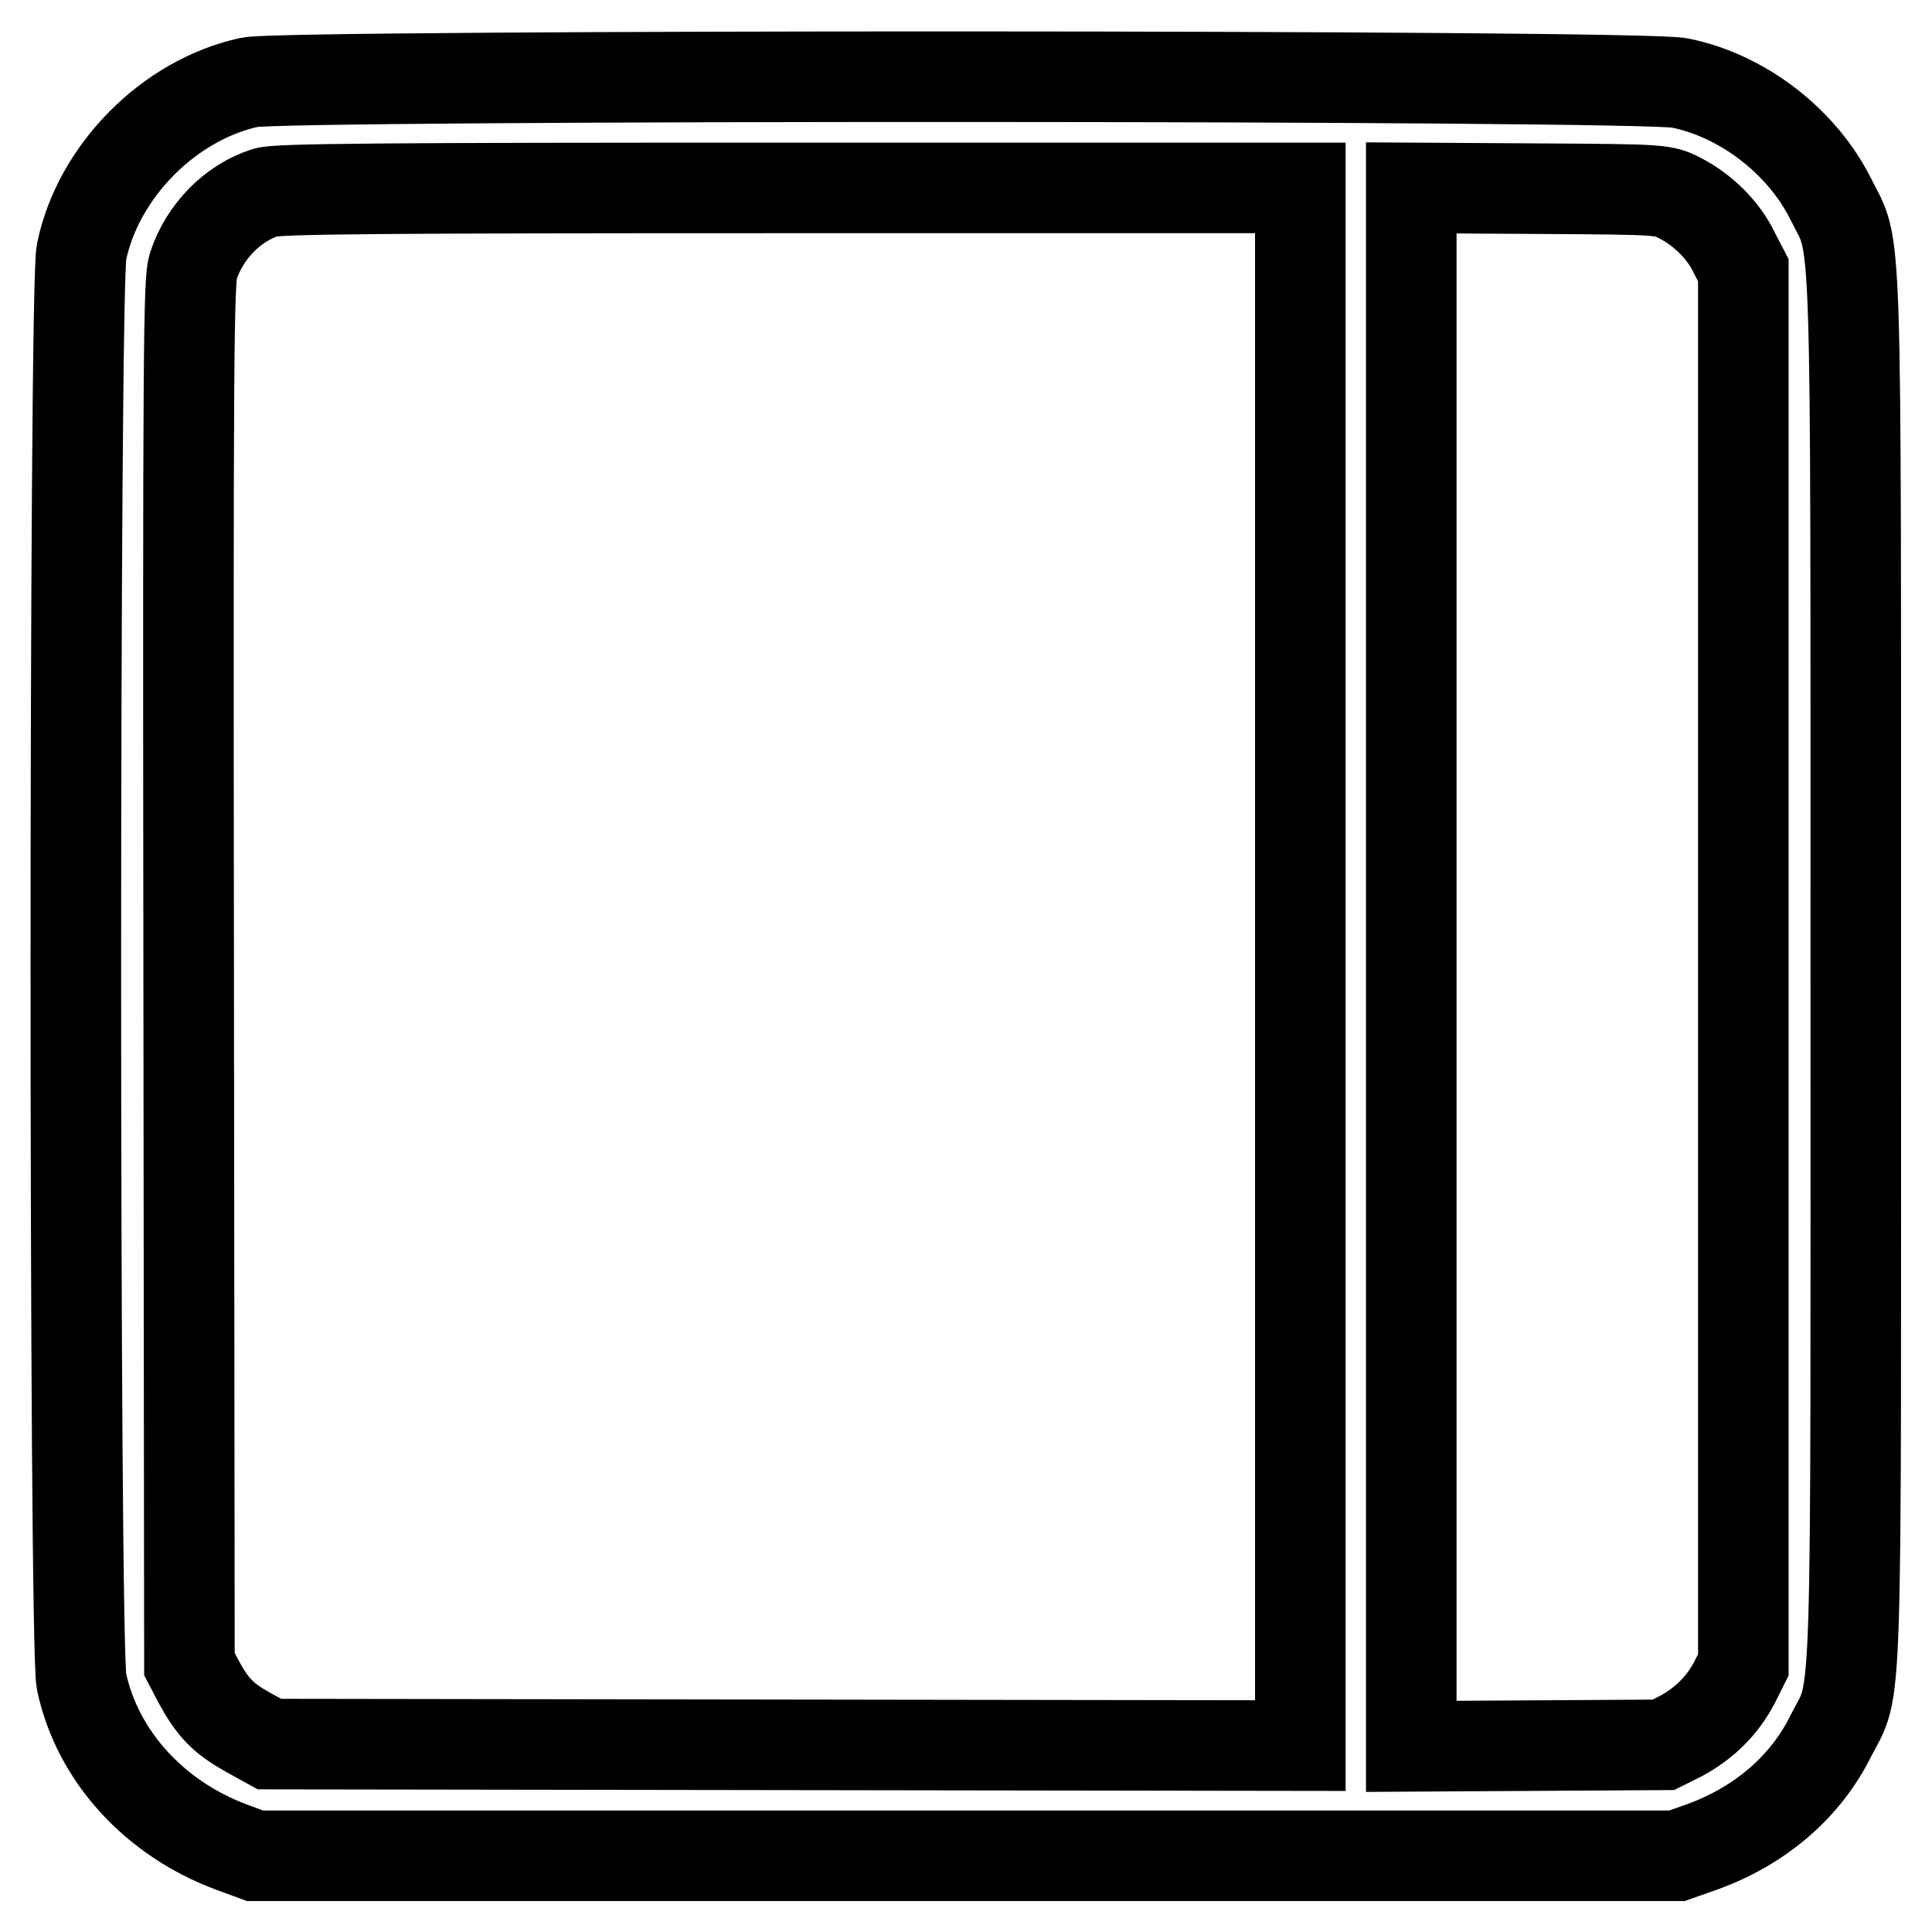 <?xml version="1.0" encoding="utf-8"?>
<!-- Svg Vector Icons : http://www.onlinewebfonts.com/icon -->
<!DOCTYPE svg PUBLIC "-//W3C//DTD SVG 1.1//EN" "http://www.w3.org/Graphics/SVG/1.1/DTD/svg11.dtd">
<svg version="1.1" xmlns="http://www.w3.org/2000/svg" xmlns:xlink="http://www.w3.org/1999/xlink" x="0px" y="0px" viewBox="0 0 256 256" enable-background="new 0 0 256 256" xml:space="preserve">
<g><g><g><path stroke-width="12" fill-opacity="0" stroke="#000000"  d="M33.1,10.9C22.4,13.2,13,22.7,10.8,33.4c-1,4.8-1,184.5,0,189.4c2.1,9.9,9.7,18.2,20,22l3,1.1H128h94.2l3.4-1.2c7.7-2.8,13.7-8,17-14.7c3.6-7,3.3,0.2,3.3-101.8c0-102,0.2-94.7-3.3-101.8c-3.8-7.6-11.6-13.7-20-15.4C218,9.9,37.7,9.9,33.1,10.9z M172.3,128.1v103.2l-68.3-0.1l-68.3-0.1l-2.9-1.6c-3.2-1.8-4.6-3.2-6.5-6.7l-1.2-2.3l-0.1-91.5c-0.1-82.9,0-91.7,0.6-93.7c1.5-4.6,5.2-8.4,9.6-9.8c1.5-0.5,15.8-0.6,69.5-0.6l67.6,0V128.1z M222.7,26.3c2.9,1.5,5.7,4.2,7.1,7.2l1.2,2.3v92.4v92.4l-1.2,2.4c-1.6,3-3.9,5.3-7,7l-2.4,1.2l-16.7,0.1l-16.7,0.1V128.1V24.9l16.7,0.1C220.4,25.1,220.4,25.1,222.7,26.3z"/></g></g></g>
</svg>